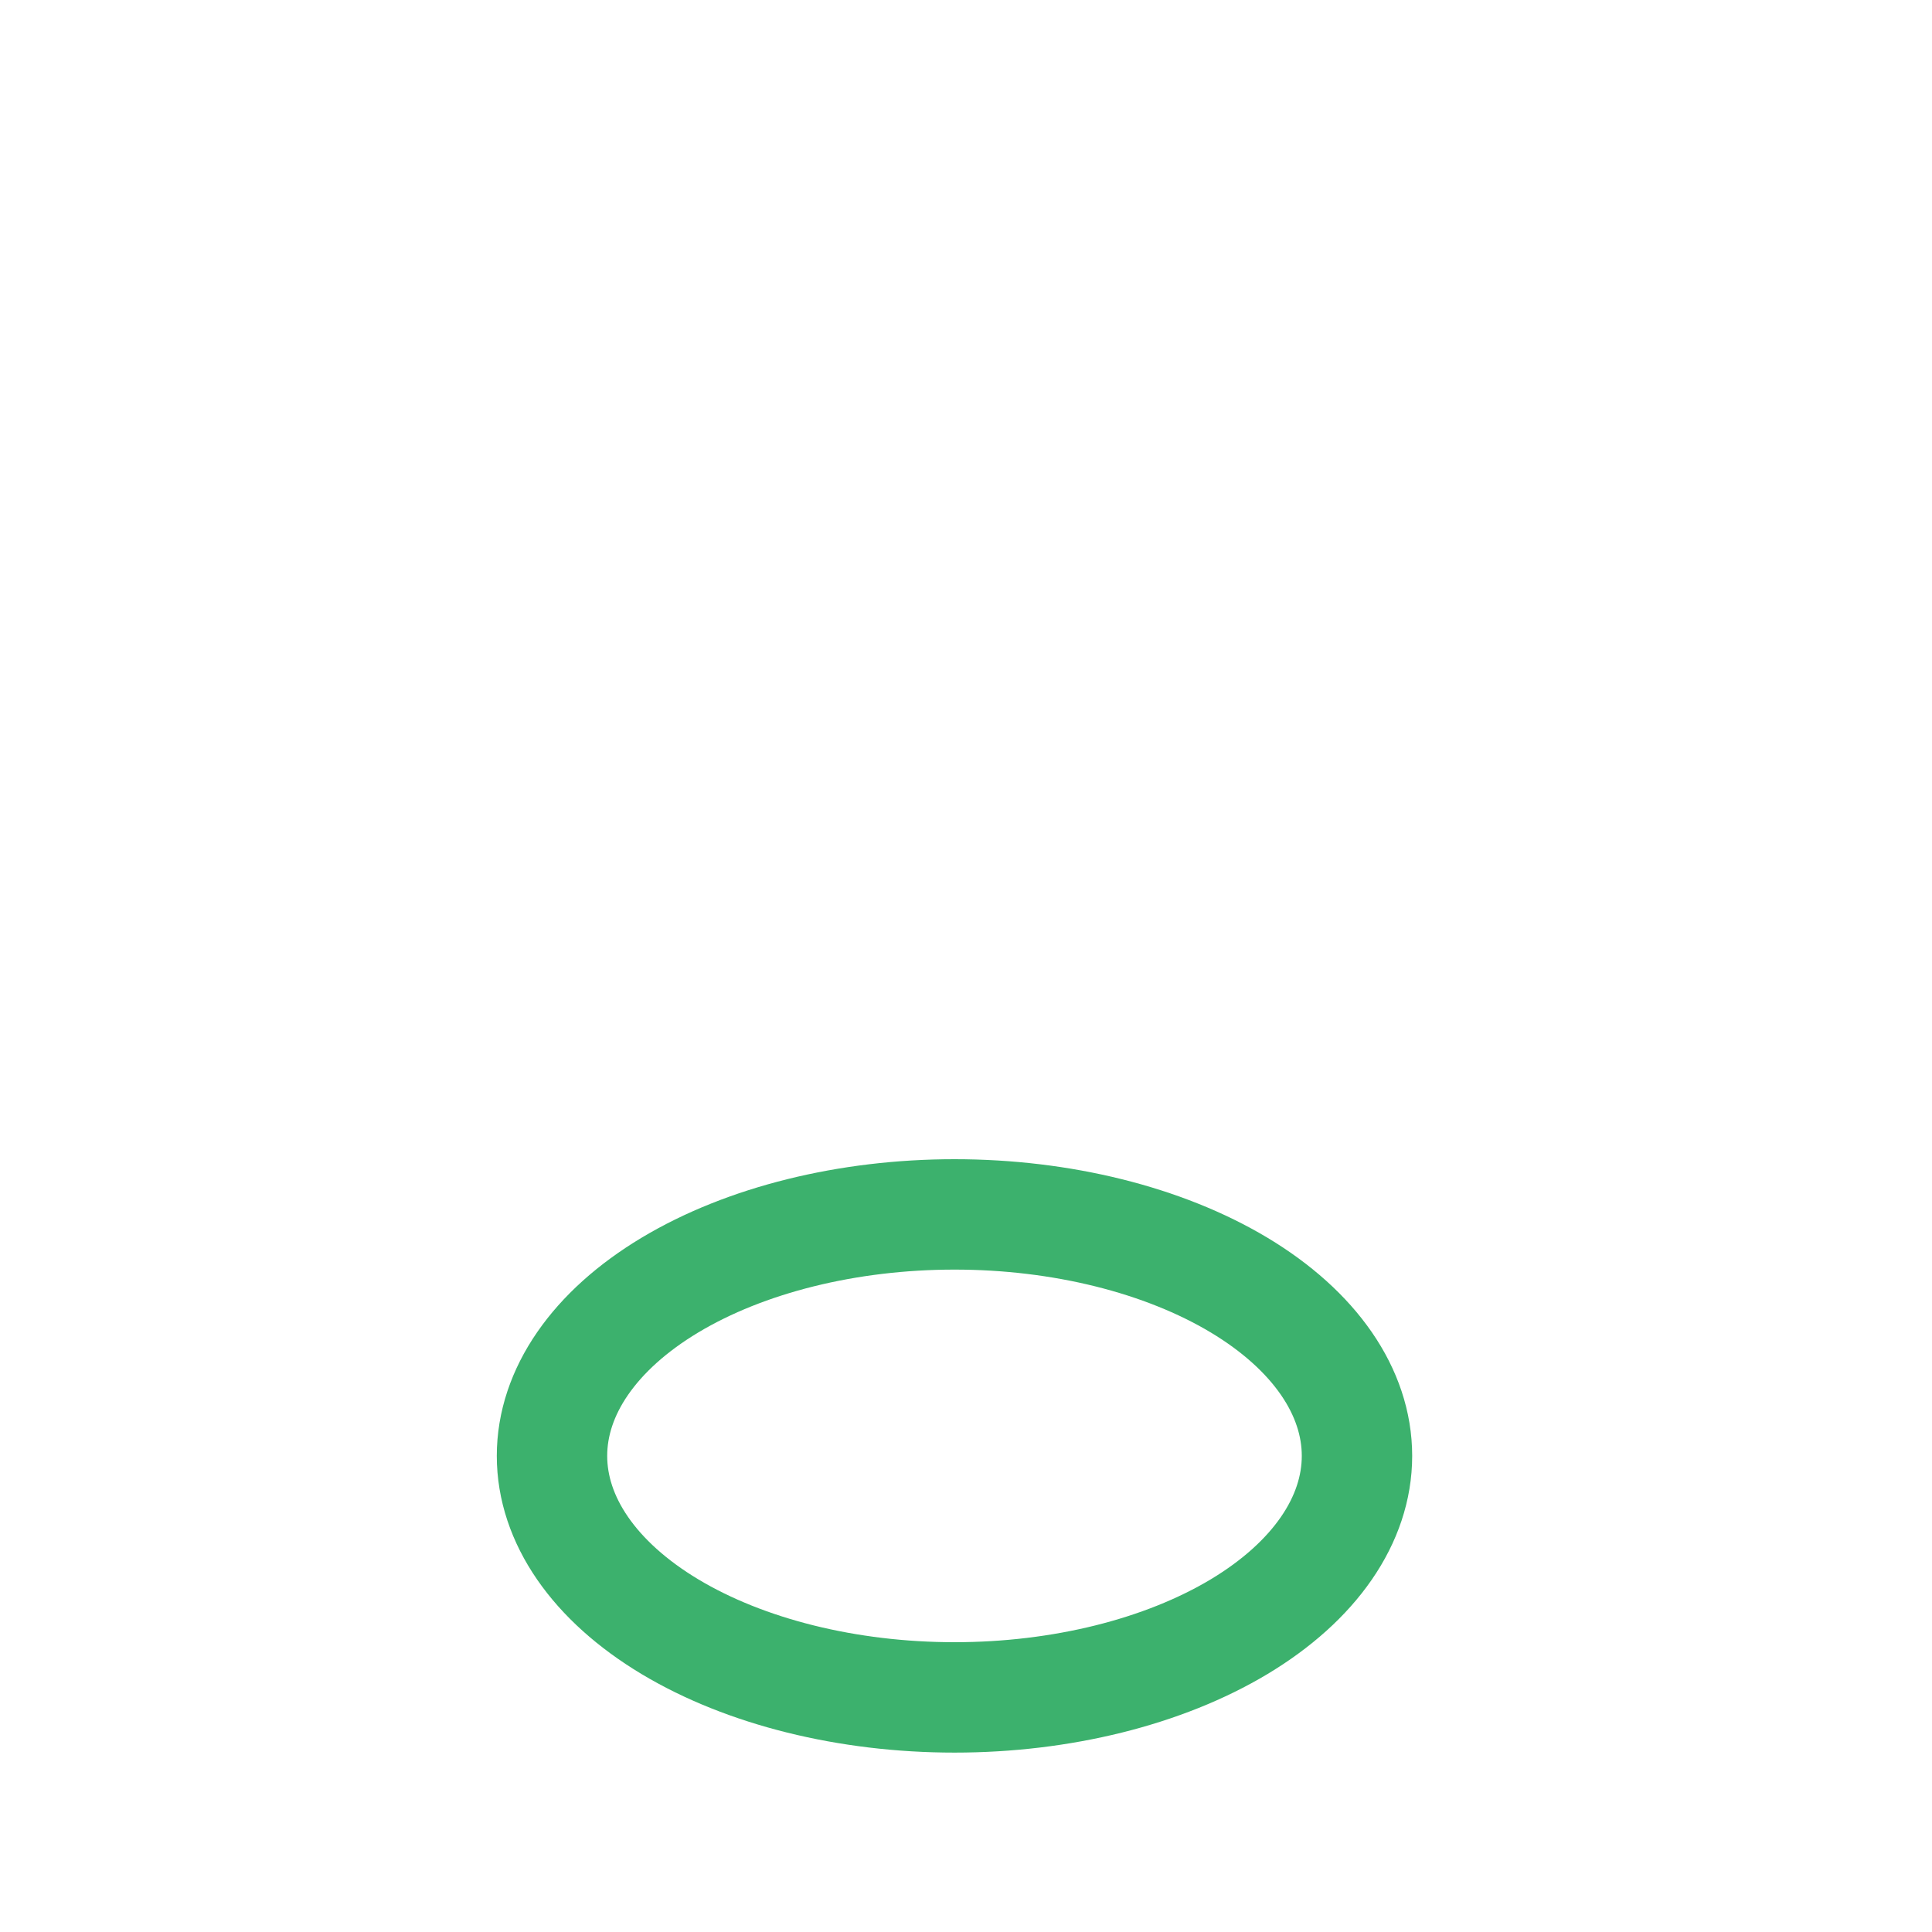 <?xml version="1.0" encoding="UTF-8"?>
<svg xmlns="http://www.w3.org/2000/svg" width="35" height="35" viewBox="0 0 35 35" fill="none">
  <g clip-path="url(#clip0_216_392)">
    <path d="M10 26.375C10 27.535 10.768 28.648 12.136 29.469C13.503 30.289 15.358 30.75 17.292 30.75C19.226 30.75 21.08 30.289 22.448 29.469C23.815 28.648 24.583 27.535 24.583 26.375C24.583 25.215 23.815 24.102 22.448 23.281C21.08 22.461 19.226 22 17.292 22C15.358 22 13.503 22.461 12.136 23.281C10.768 24.102 10 25.215 10 26.375Z" stroke="#3CB16D" stroke-width="2" stroke-linecap="round" stroke-linejoin="round"></path>
  </g>
  <defs>
    <clipPath id="clip0_216_392">
      <rect width="35" height="35" fill="white"></rect>
    </clipPath>
  </defs>
</svg>
